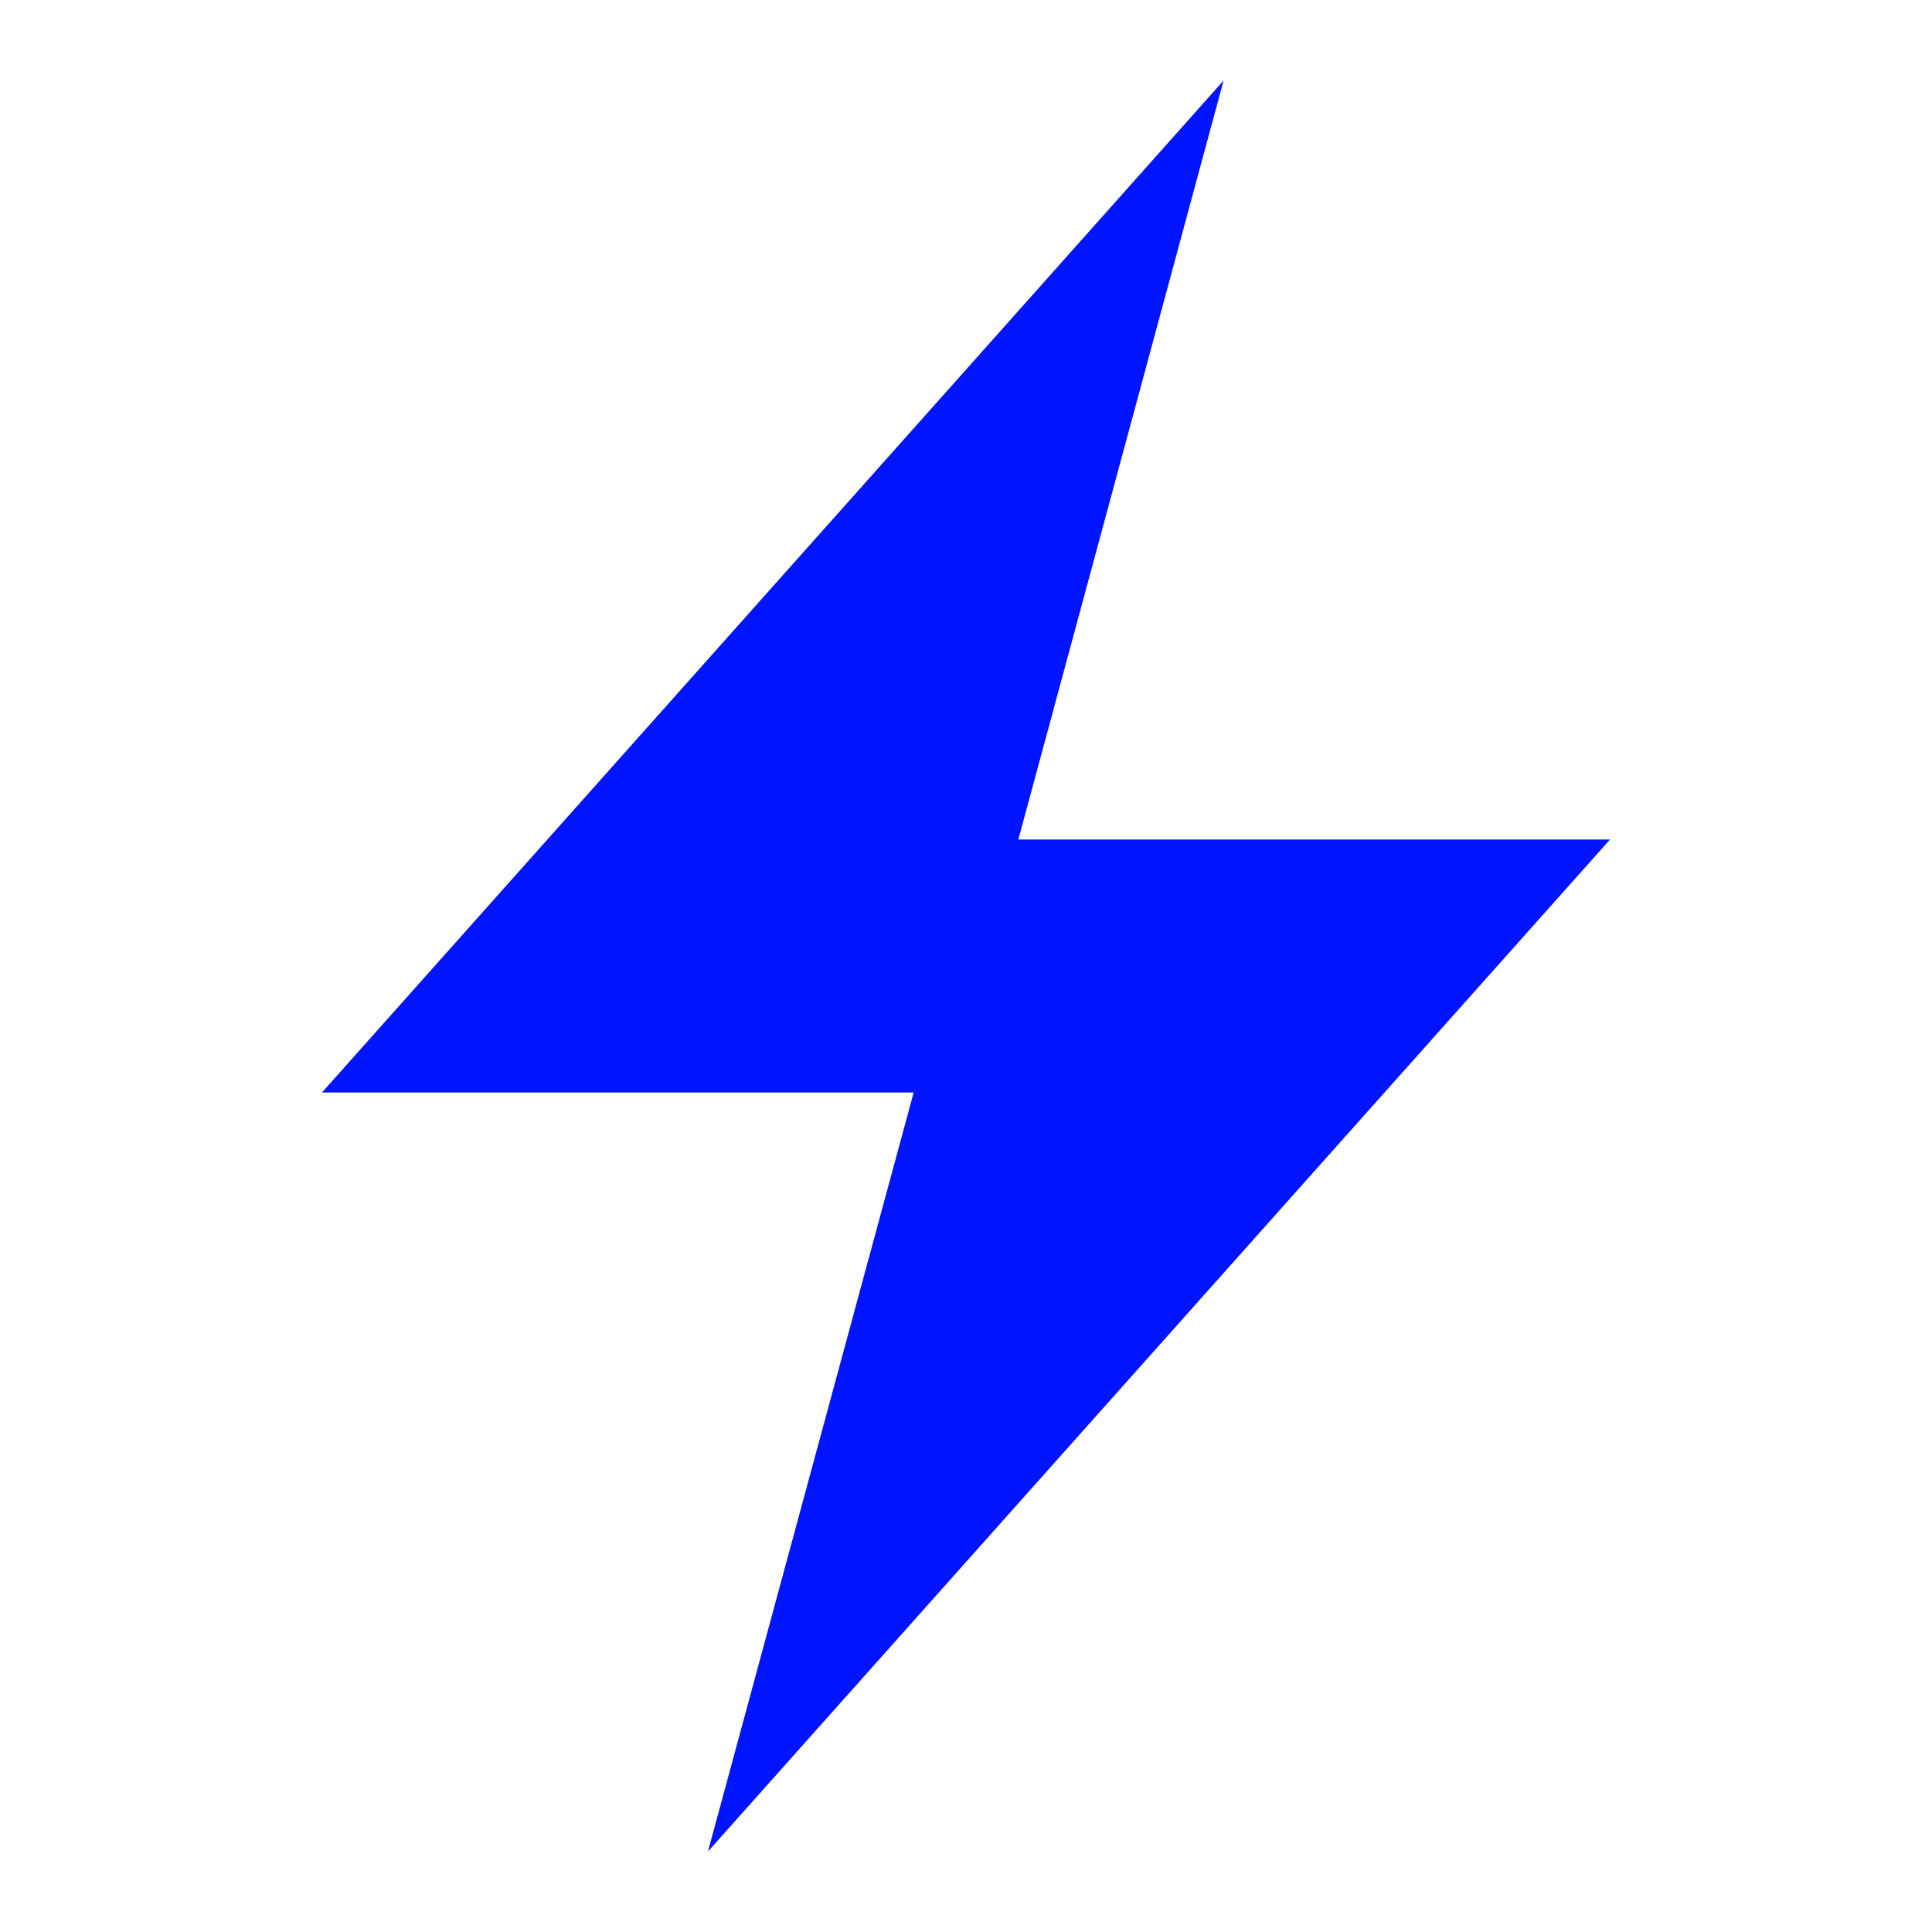 <?xml version="1.0" encoding="UTF-8"?> <svg xmlns="http://www.w3.org/2000/svg" width="48" height="48" viewBox="0 0 48 48" fill="none"> <path d="M8 27.142H22.7L17.589 46L40 20.858H25.3L30.4 2L8 27.142Z" fill="#0014FF"></path> </svg> 